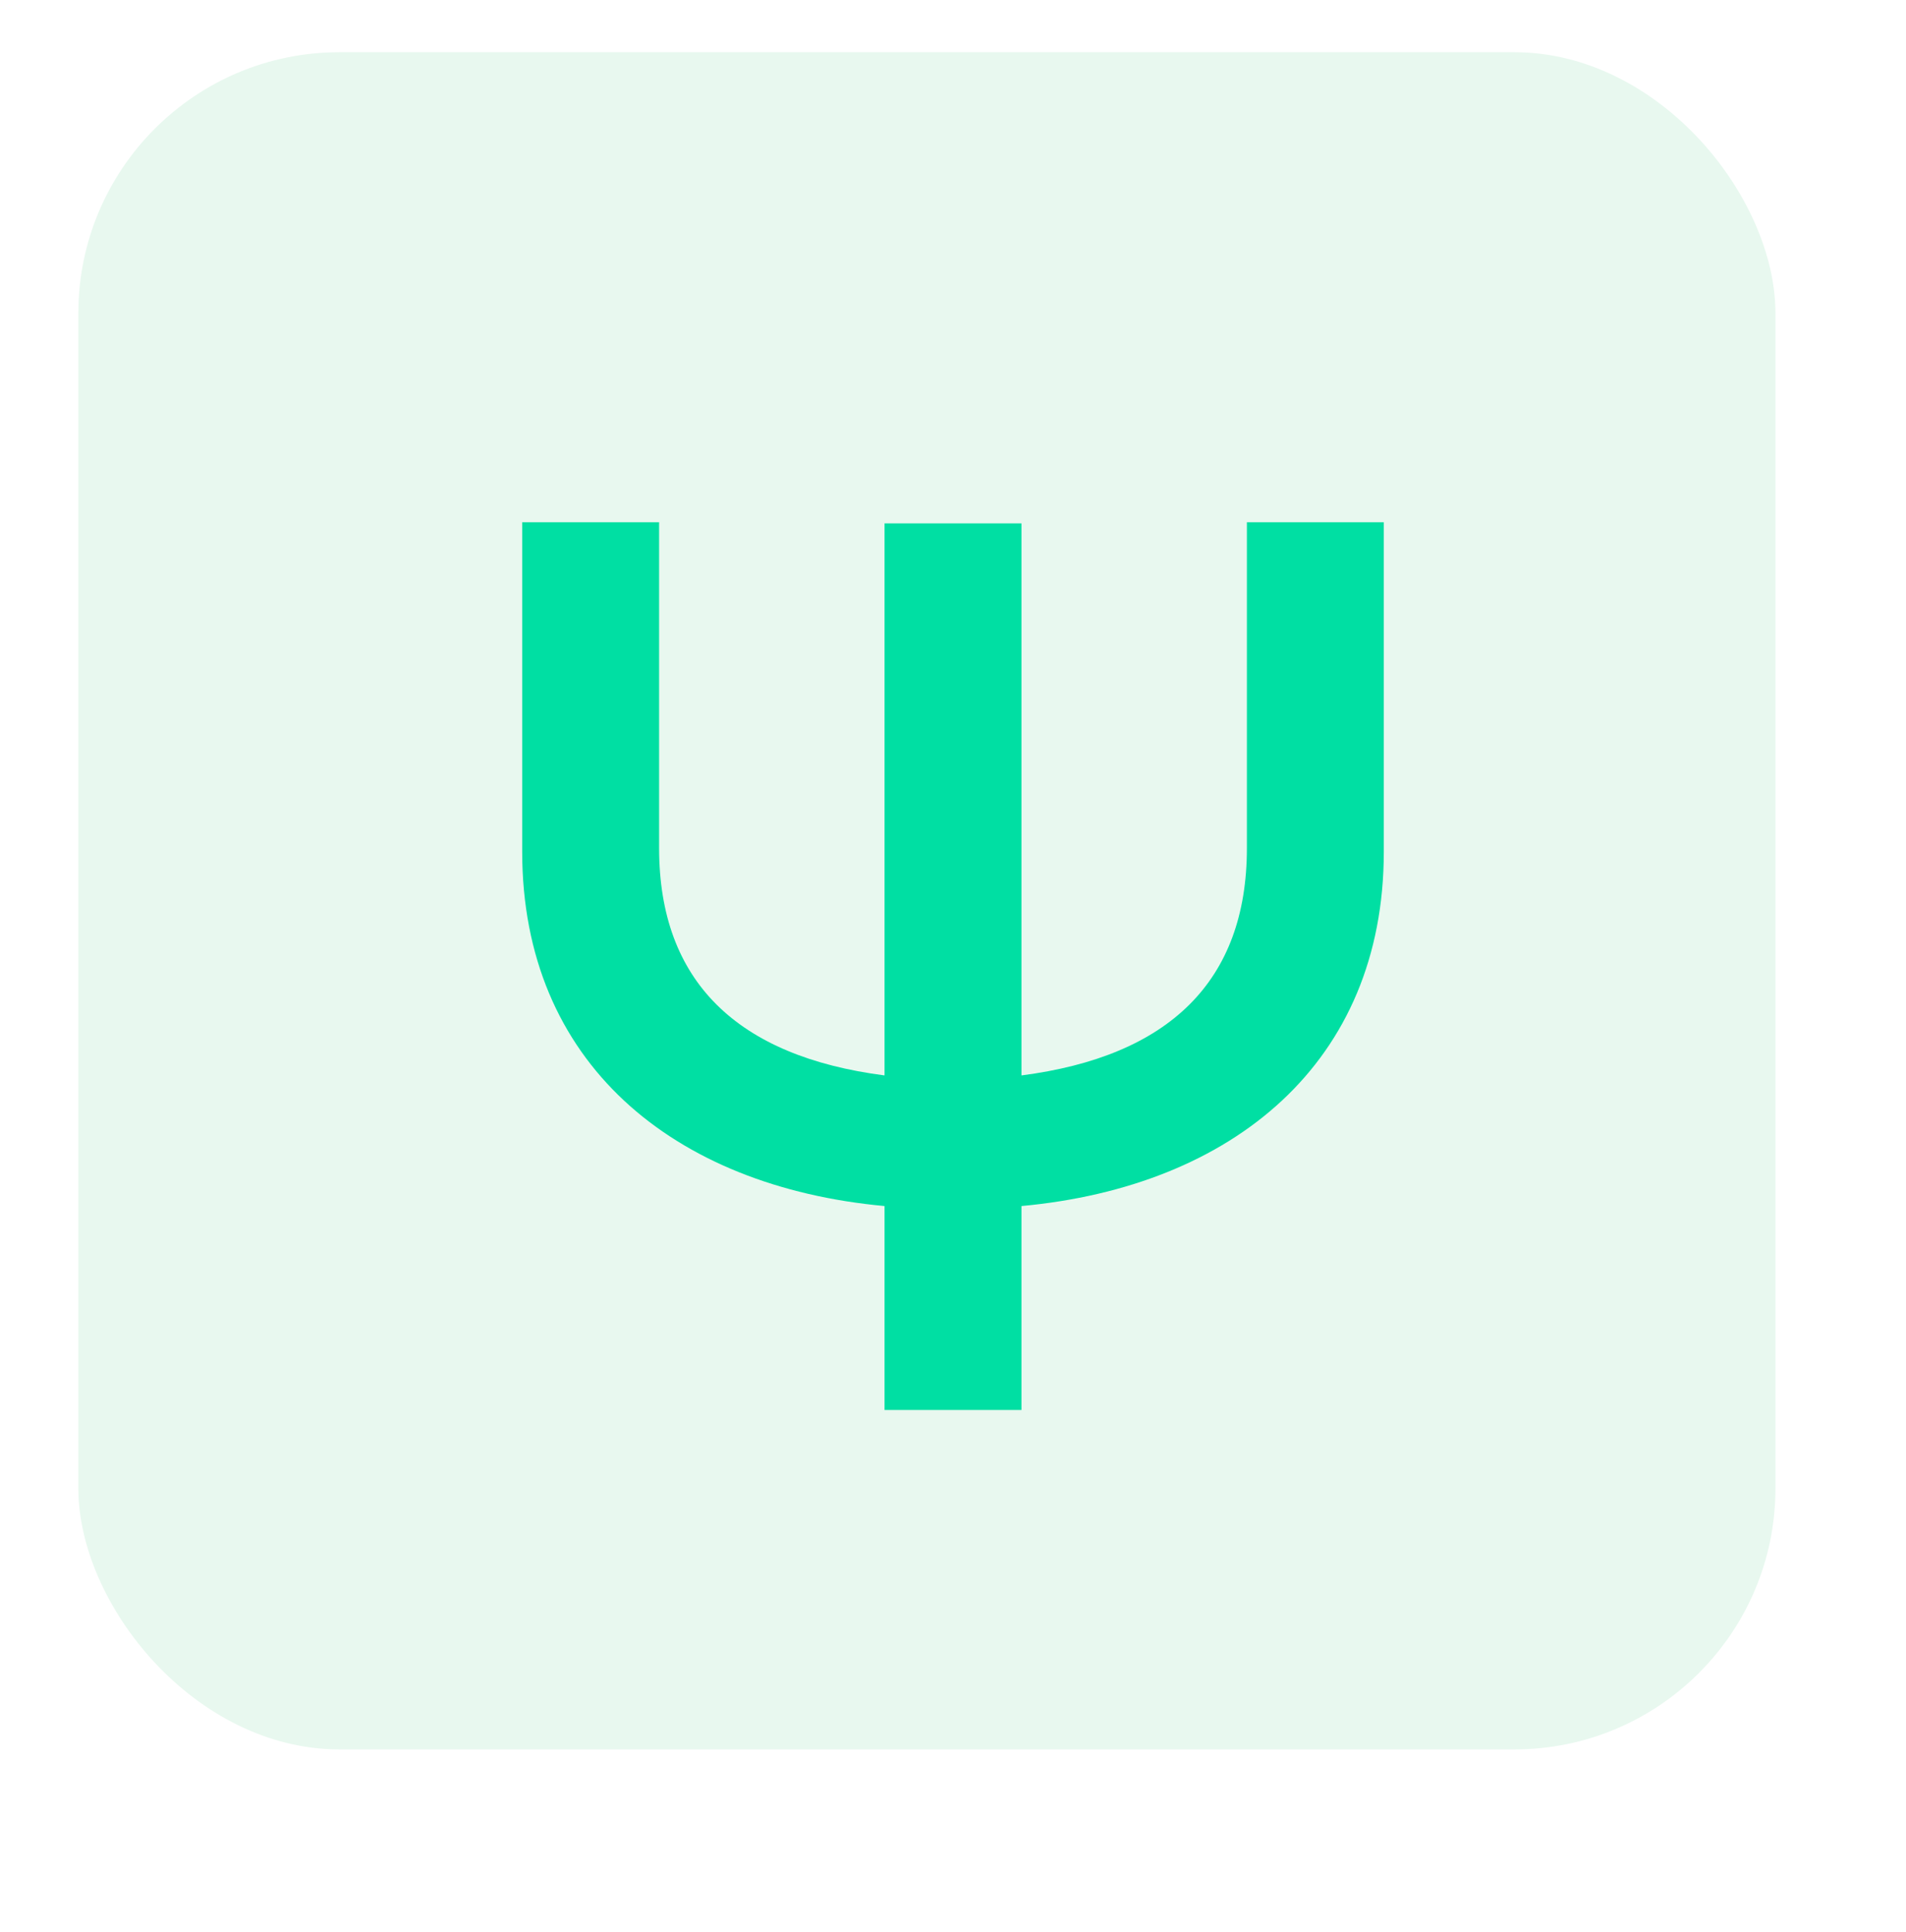 <svg width="73" height="74" viewBox="0 0 73 74" fill="none" xmlns="http://www.w3.org/2000/svg">
<rect x="3" y="2" width="65" height="65" rx="10" fill="#E8F8EF"/>
<g filter="url(#filter0_d_301_321)">
<path fill-rule="evenodd" clip-rule="evenodd" d="M33.878 44.19V52H39.122V44.19C47.216 43.444 53 38.697 53 30.617V18H47.756V30.485C47.756 35.588 44.76 38.459 39.122 39.187V18.044H33.878V39.187C28.241 38.459 25.244 35.588 25.244 30.485V18H20V30.617C20 38.697 25.784 43.444 33.878 44.19Z" fill="#00DFA3"/>
</g>
<defs>
<filter id="filter0_d_301_321" x="0" y="0" width="73" height="74" filterUnits="userSpaceOnUse" color-interpolation-filters="sRGB">
<feFlood flood-opacity="0" result="BackgroundImageFix"/>
<feColorMatrix in="SourceAlpha" type="matrix" values="0 0 0 0 0 0 0 0 0 0 0 0 0 0 0 0 0 0 127 0" result="hardAlpha"/>
<feOffset dy="2"/>
<feGaussianBlur stdDeviation="10"/>
<feColorMatrix type="matrix" values="0 0 0 0 0 0 0 0 0 0 0 0 0 0 0 0 0 0 0.074 0"/>
<feBlend mode="normal" in2="BackgroundImageFix" result="effect1_dropShadow_301_321"/>
<feBlend mode="normal" in="SourceGraphic" in2="effect1_dropShadow_301_321" result="shape"/>
</filter>
</defs>
</svg>
